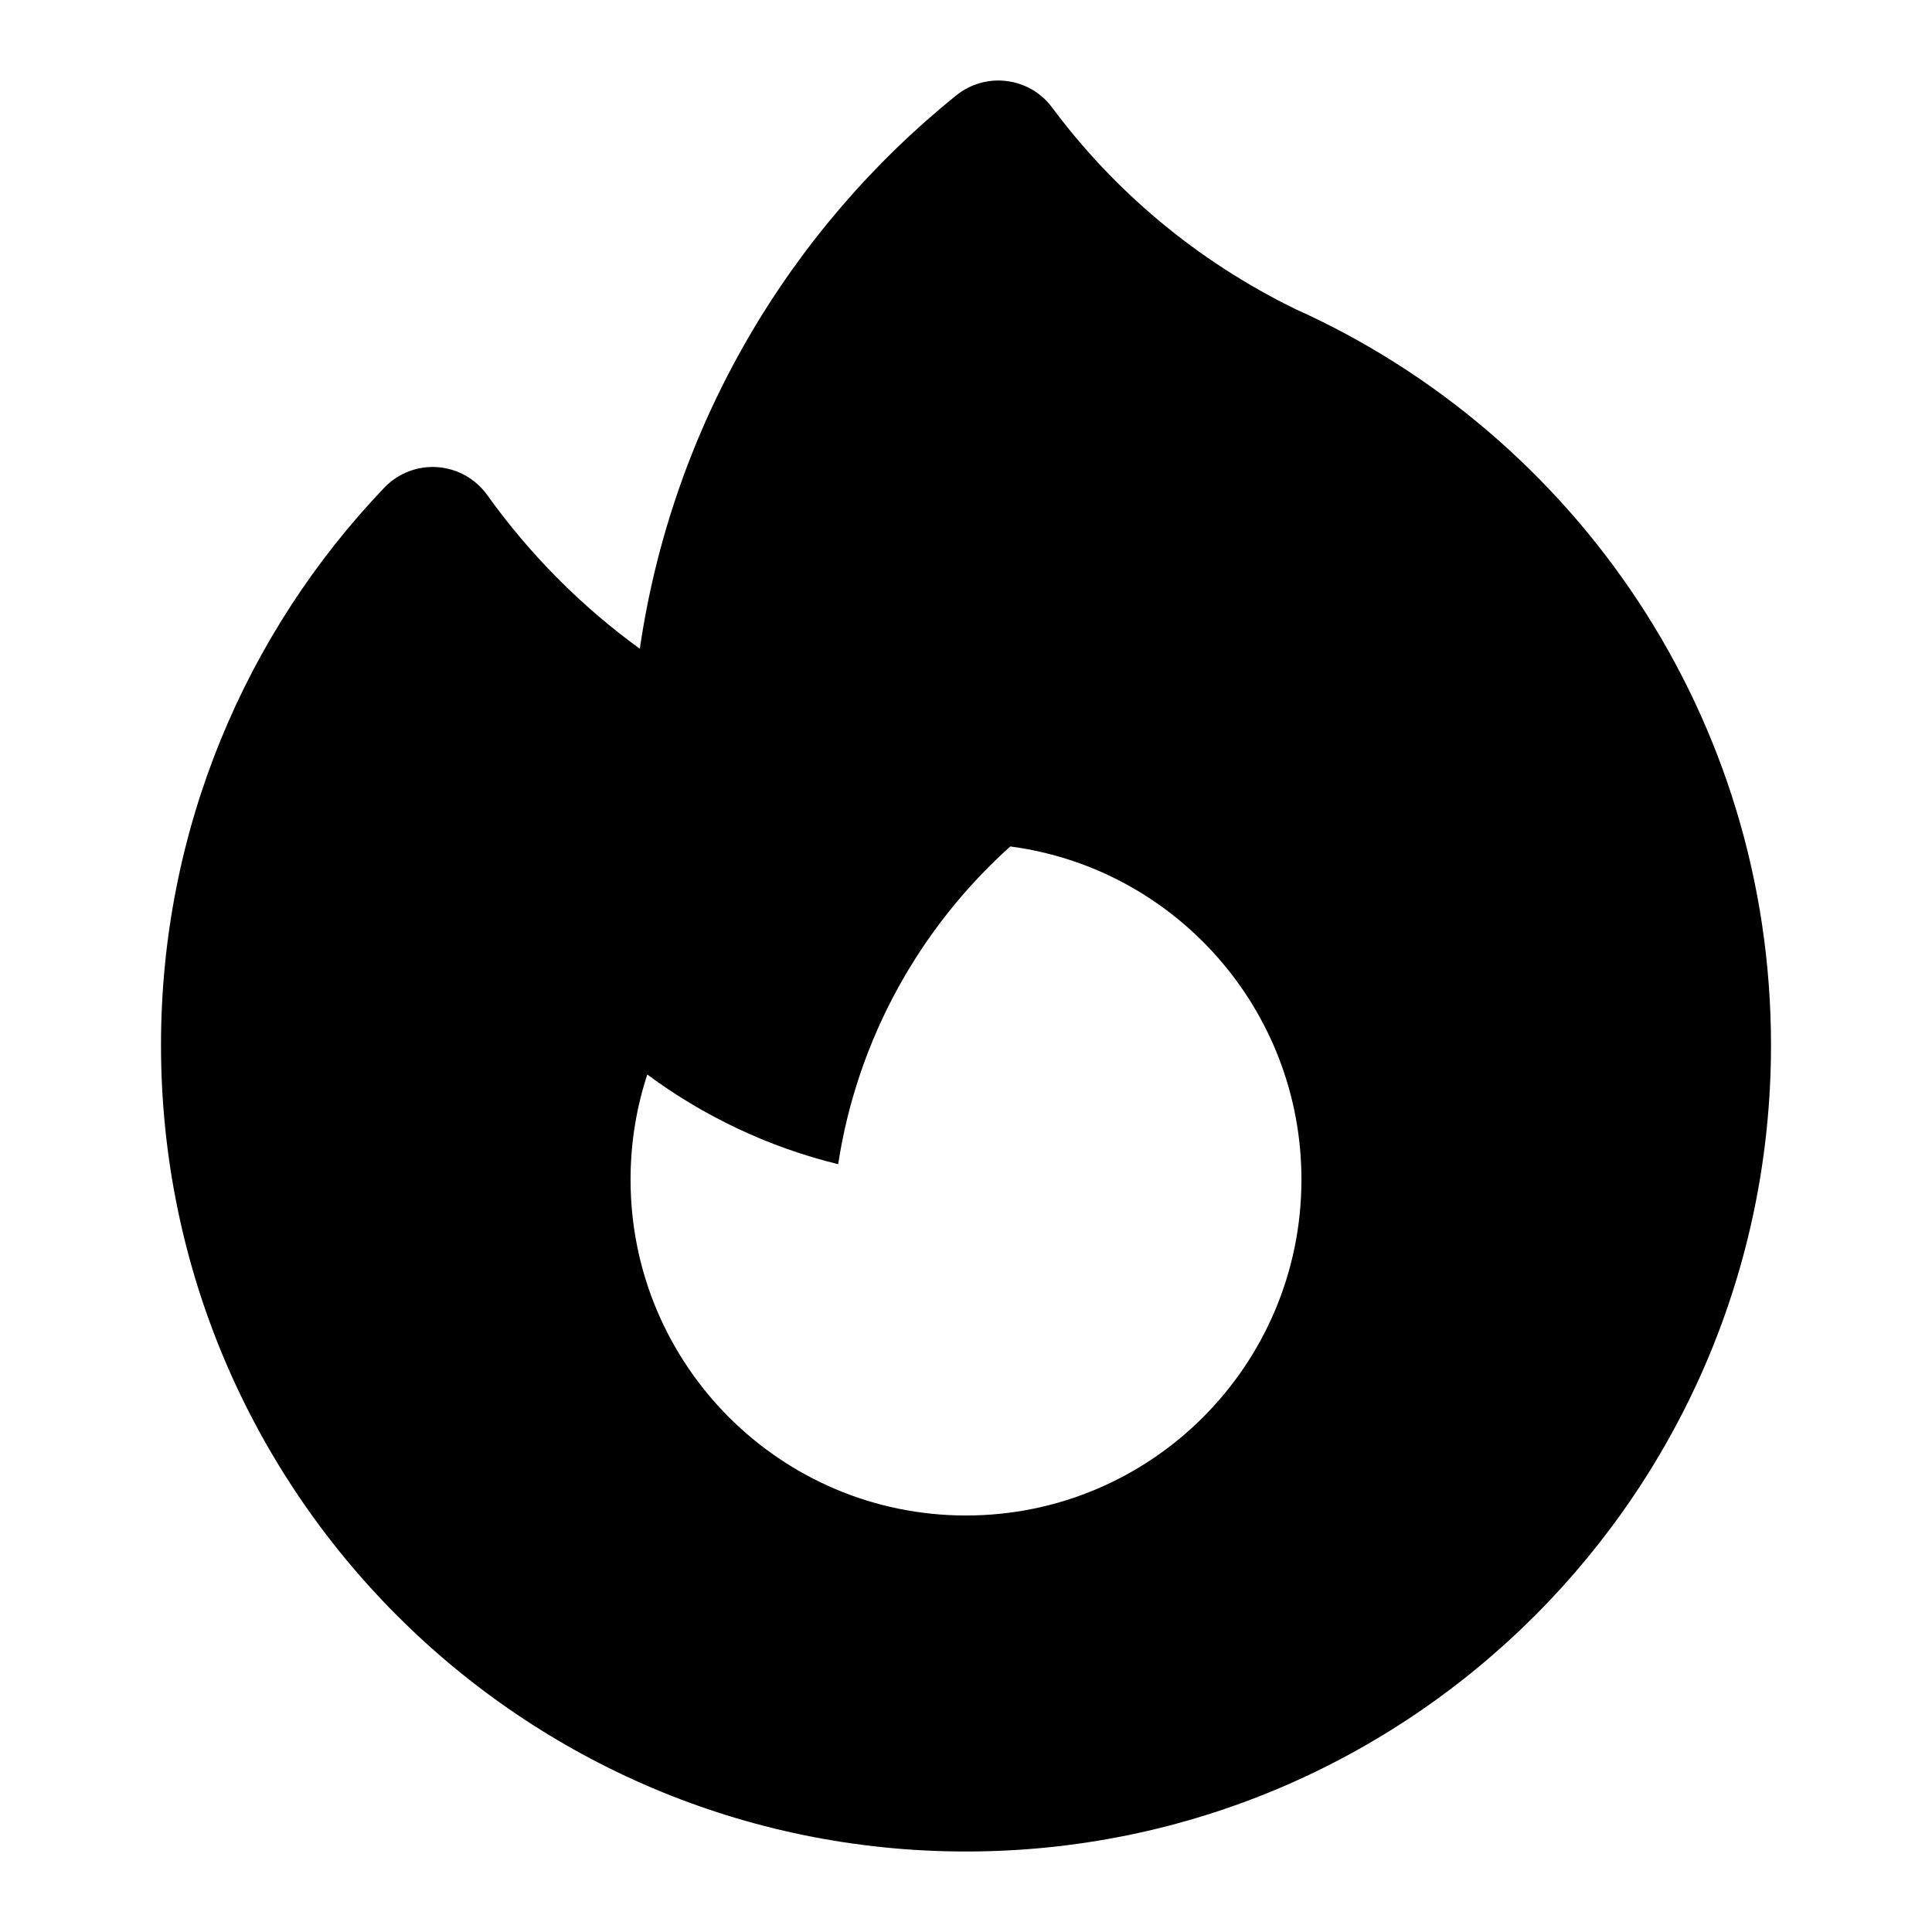 <svg width="24" height="24" viewBox="0 0 24 24" fill="none" xmlns="http://www.w3.org/2000/svg">
<path fill-rule="evenodd" clip-rule="evenodd" d="M13.07 1.336C12.935 1.154 12.732 1.035 12.507 1.007C12.283 0.978 12.056 1.042 11.88 1.184C9.802 2.859 8.353 5.289 7.948 8.059C7.218 7.529 6.578 6.884 6.053 6.15C5.908 5.948 5.682 5.821 5.434 5.803C5.187 5.785 4.945 5.879 4.773 6.059C3.056 7.857 2 10.297 2 12.983C2 18.515 6.477 23 12 23C17.523 23 22 18.515 22 12.983C22 8.908 19.571 5.403 16.089 3.838C14.856 3.235 13.838 2.368 13.07 1.336ZM16.167 14.653C16.167 16.958 14.301 18.826 12 18.826C9.699 18.826 7.833 16.958 7.833 14.653C7.833 14.197 7.906 13.758 8.041 13.348C8.739 13.865 9.542 14.249 10.412 14.462C10.651 12.903 11.43 11.521 12.55 10.515C14.591 10.784 16.167 12.534 16.167 14.653Z" fill="black"/>
</svg>
